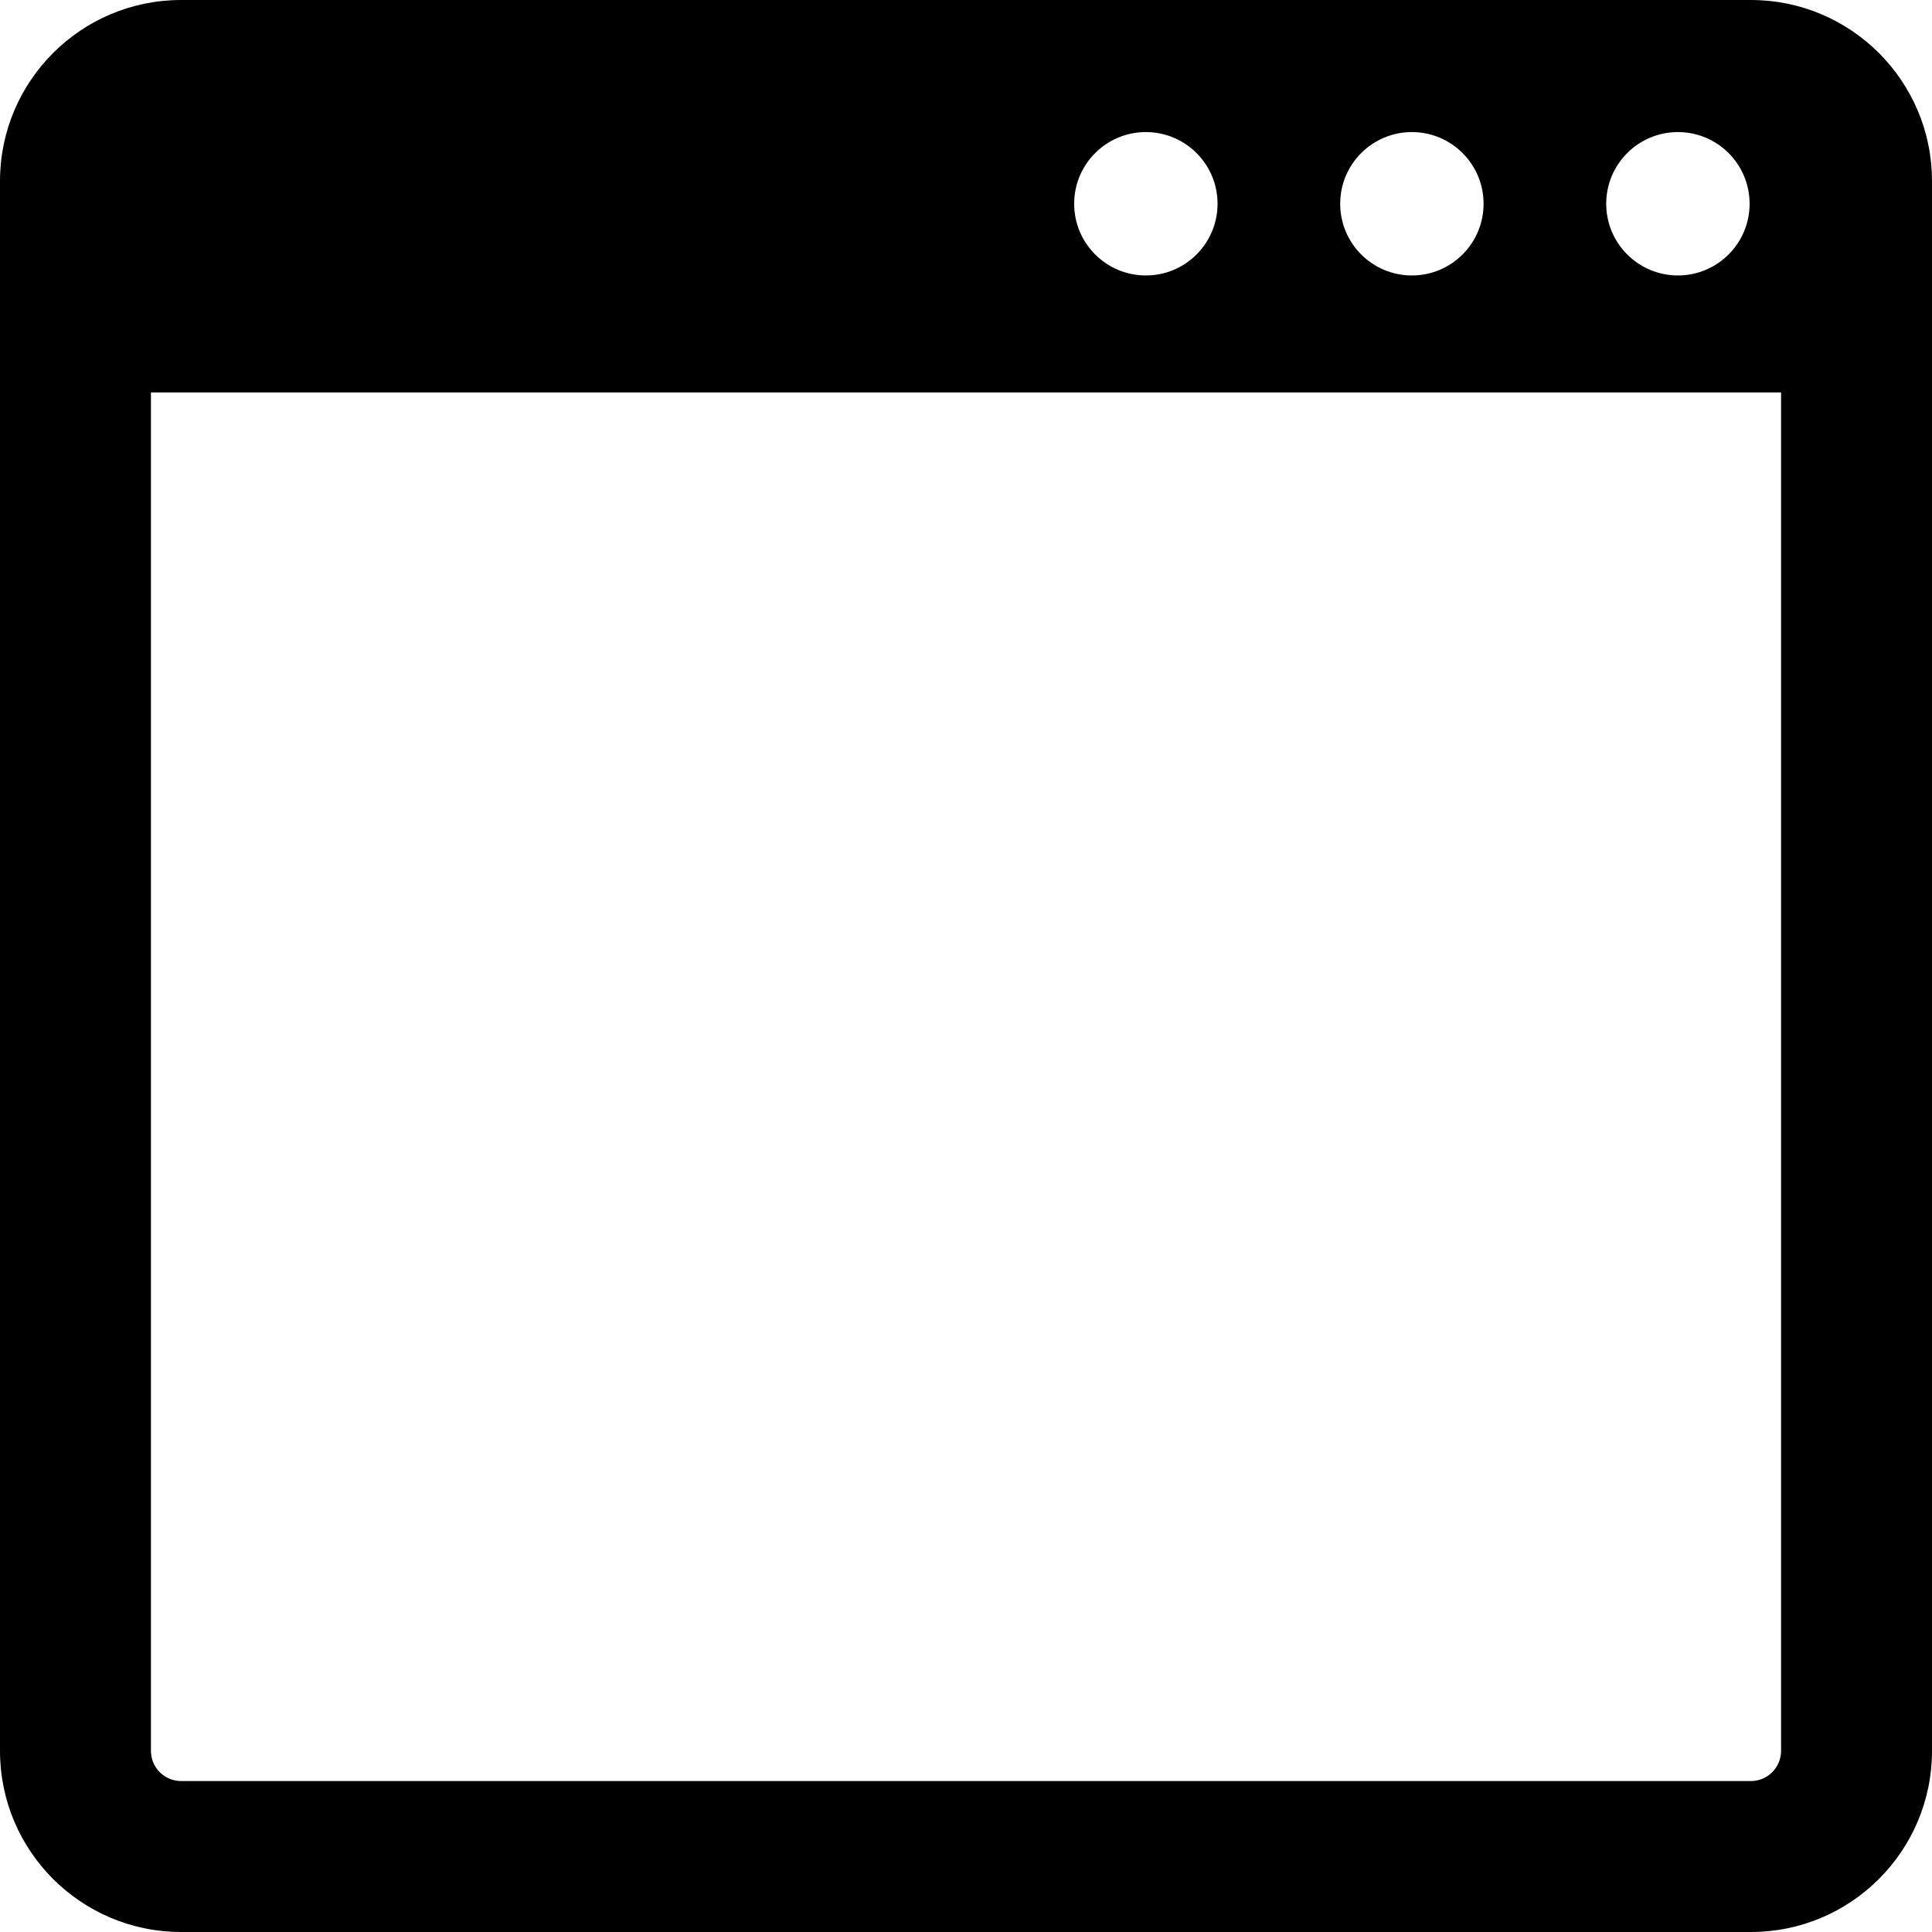 <?xml version="1.0" encoding="utf-8"?>

<!DOCTYPE svg PUBLIC "-//W3C//DTD SVG 1.1//EN" "http://www.w3.org/Graphics/SVG/1.1/DTD/svg11.dtd">
<!-- Скачано с сайта svg4.ru / Downloaded from svg4.ru -->
<svg height="800px" width="800px" version="1.1" id="_x32_" xmlns="http://www.w3.org/2000/svg" xmlns:xlink="http://www.w3.org/1999/xlink" 
	 viewBox="0 0 512 512"  xml:space="preserve">
<style type="text/css">
	.st0{fill:#000000;}
</style>
<g>
	<path class="st0" d="M464,0H48C21.492,0,0,21.492,0,48v416c0,26.507,21.492,48,48,48h416c26.508,0,48-21.493,48-48V48
		C512,21.492,490.508,0,464,0z M444.664,35c10.492,0,19,8.507,19,19c0,10.492-8.508,19-19,19s-19-8.508-19-19
		C425.664,43.507,434.172,35,444.664,35z M374.164,35c10.492,0,19,8.507,19,19c0,10.492-8.508,19-19,19s-19-8.508-19-19
		C355.164,43.507,363.672,35,374.164,35z M303.664,35c10.492,0,19,8.507,19,19c0,10.492-8.508,19-19,19s-19-8.508-19-19
		C284.664,43.507,293.172,35,303.664,35z M472,464c0,4.406-3.586,8-8,8H48c-4.414,0-8-3.594-8-8V104h432V464z"/>
</g>
</svg>